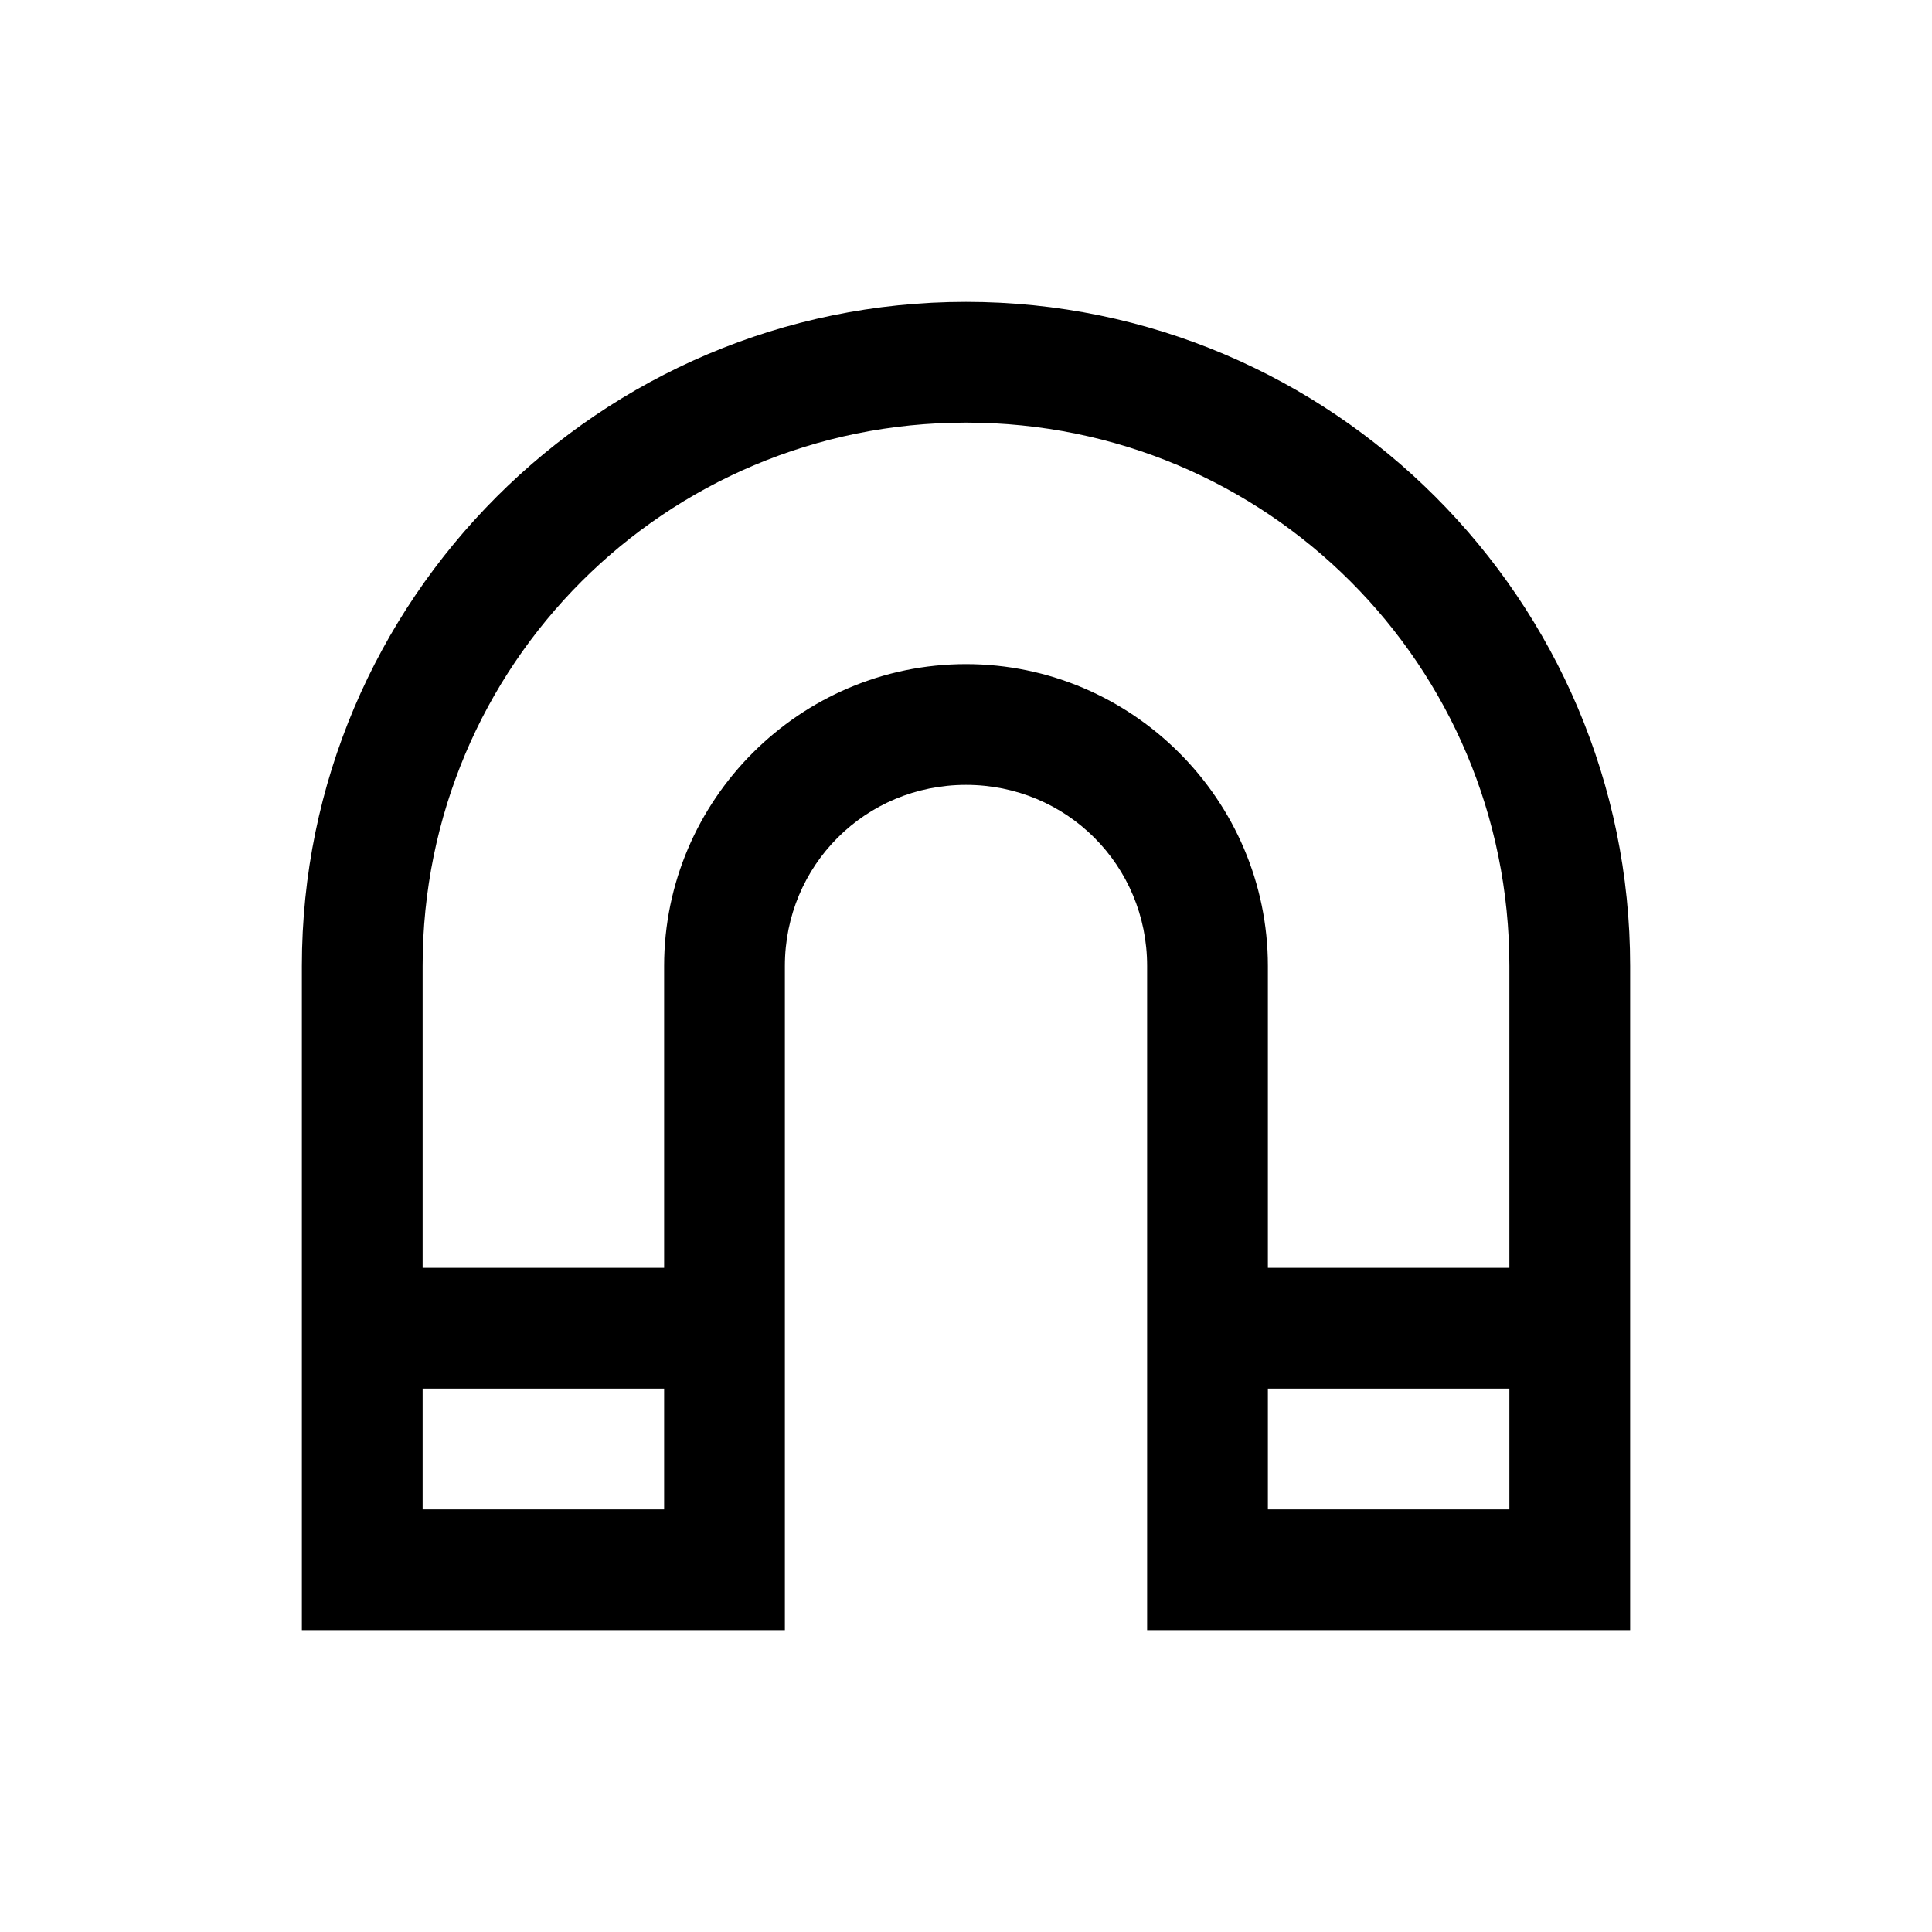 <?xml version="1.0" encoding="utf-8"?><!-- Скачано с сайта svg4.ru / Downloaded from svg4.ru -->
<svg fill="#000000" width="800px" height="800px" viewBox="0 0 32 32" xmlns="http://www.w3.org/2000/svg"><path d="M 16 5 C 9.938 5 5 9.938 5 16 L 5 27 L 13 27 L 13 16 C 13 14.332 14.332 13 16 13 C 17.668 13 19 14.332 19 16 L 19 27 L 27 27 L 27 16 C 27 9.938 22.062 5 16 5 Z M 16 7 C 20.984 7 25 11.016 25 16 L 25 21 L 21 21 L 21 16 C 21 13.25 18.75 11 16 11 C 13.25 11 11 13.25 11 16 L 11 21 L 7 21 L 7 16 C 7 11.016 11.016 7 16 7 Z M 7 23 L 11 23 L 11 25 L 7 25 Z M 21 23 L 25 23 L 25 25 L 21 25 Z"/></svg>